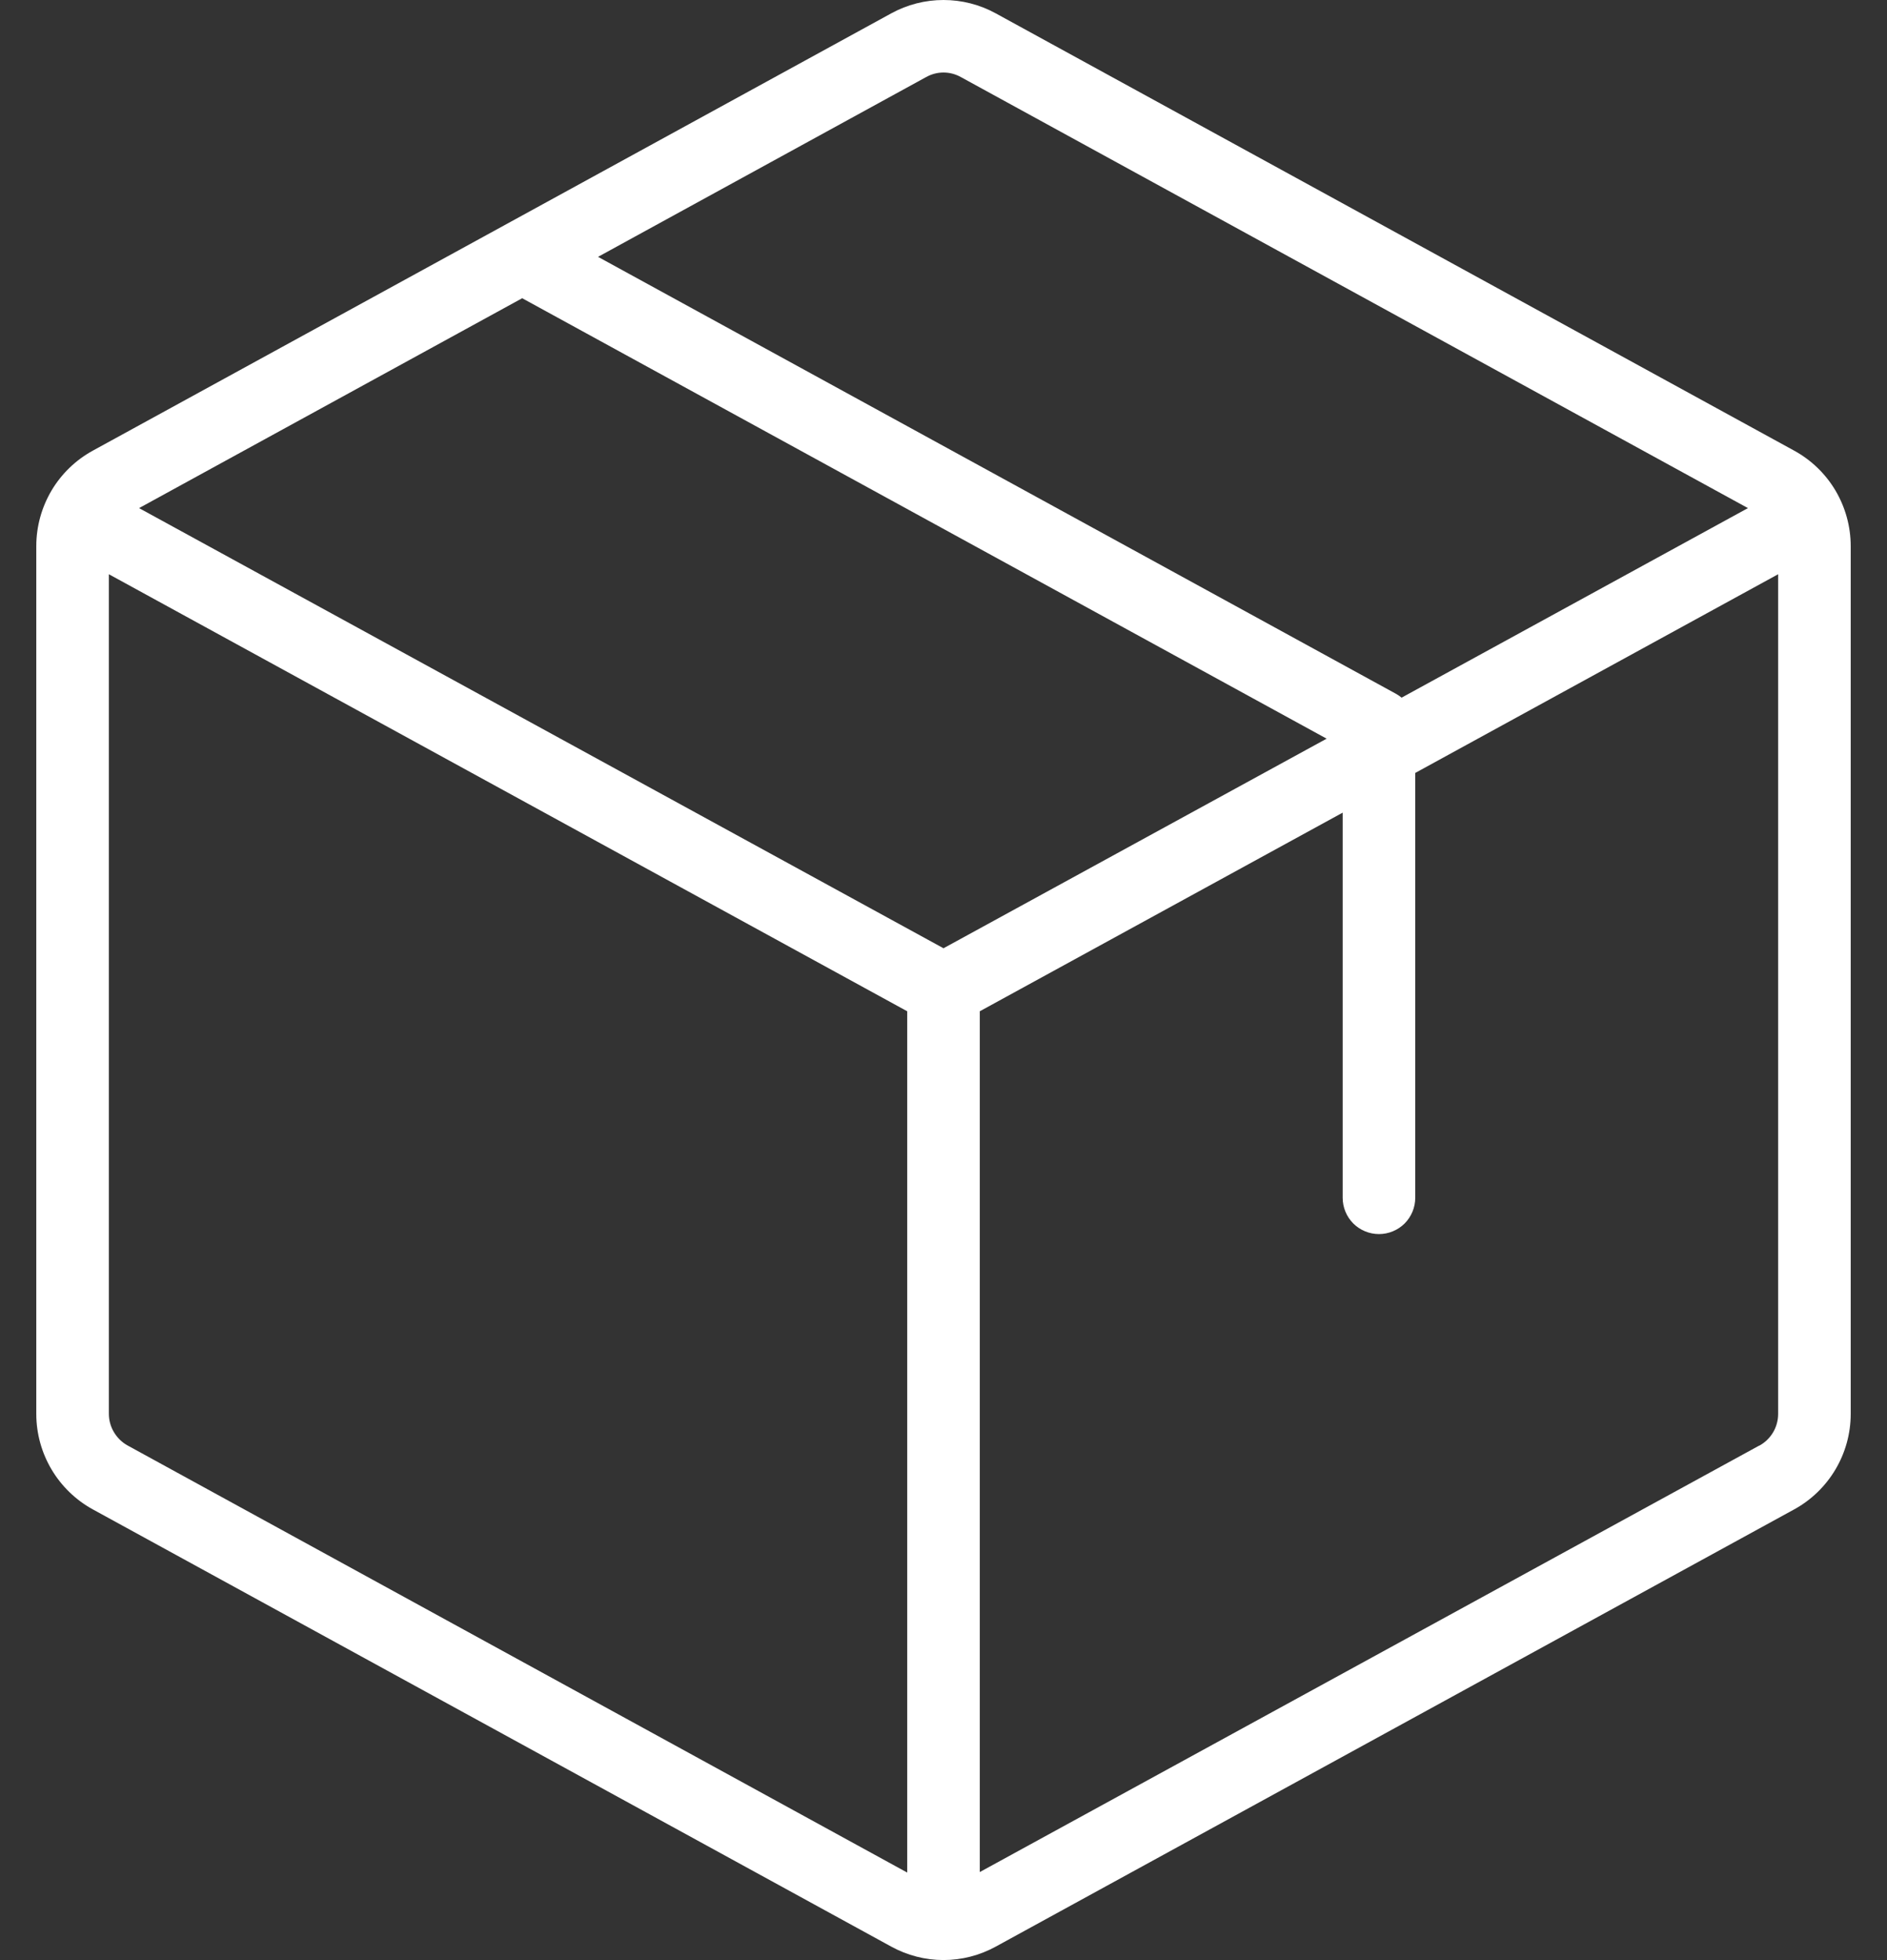 <svg width="26" height="27" viewBox="0 0 26 27" fill="none" xmlns="http://www.w3.org/2000/svg">
<rect x="0" y="0" width="26" height="27" fill="#333333" stroke="none"/>
<path d="M24.72 6.207L13.72 0.184C13.499 0.063 13.252 0 13 0C12.748 0 12.501 0.063 12.28 0.184L1.28 6.207C1.044 6.336 0.847 6.526 0.71 6.757C0.573 6.989 0.5 7.253 0.5 7.522V19.477C0.5 19.746 0.573 20.01 0.71 20.241C0.847 20.472 1.044 20.663 1.28 20.792L12.28 26.814C12.501 26.935 12.748 26.999 13 26.999C13.252 26.999 13.499 26.935 13.72 26.814L24.72 20.792C24.956 20.663 25.153 20.472 25.29 20.241C25.427 20.01 25.5 19.746 25.5 19.477V7.522C25.5 7.253 25.427 6.989 25.29 6.757C25.153 6.526 24.956 6.336 24.72 6.207ZM12.76 1.062C12.833 1.021 12.916 0.999 13 0.999C13.084 0.999 13.167 1.021 13.24 1.062L24.084 6.999L19.312 9.61C19.29 9.592 19.266 9.575 19.24 9.56L8.24 3.538L12.76 1.062ZM13 13.062L1.916 6.999L7.195 4.108L18.279 10.175L13 13.062ZM1.76 19.912C1.681 19.869 1.616 19.805 1.57 19.728C1.524 19.651 1.5 19.564 1.5 19.474V7.91L12.5 13.93V25.794L1.76 19.912ZM24.24 19.912L13.5 25.787V13.93L18.5 11.194V16.499C18.5 16.632 18.553 16.759 18.646 16.853C18.74 16.946 18.867 16.999 19 16.999C19.133 16.999 19.26 16.946 19.354 16.853C19.447 16.759 19.5 16.632 19.5 16.499V10.647L24.5 7.91V19.477C24.5 19.566 24.476 19.654 24.43 19.731C24.384 19.808 24.319 19.871 24.24 19.914V19.912Z" fill="white"/>
</svg>

